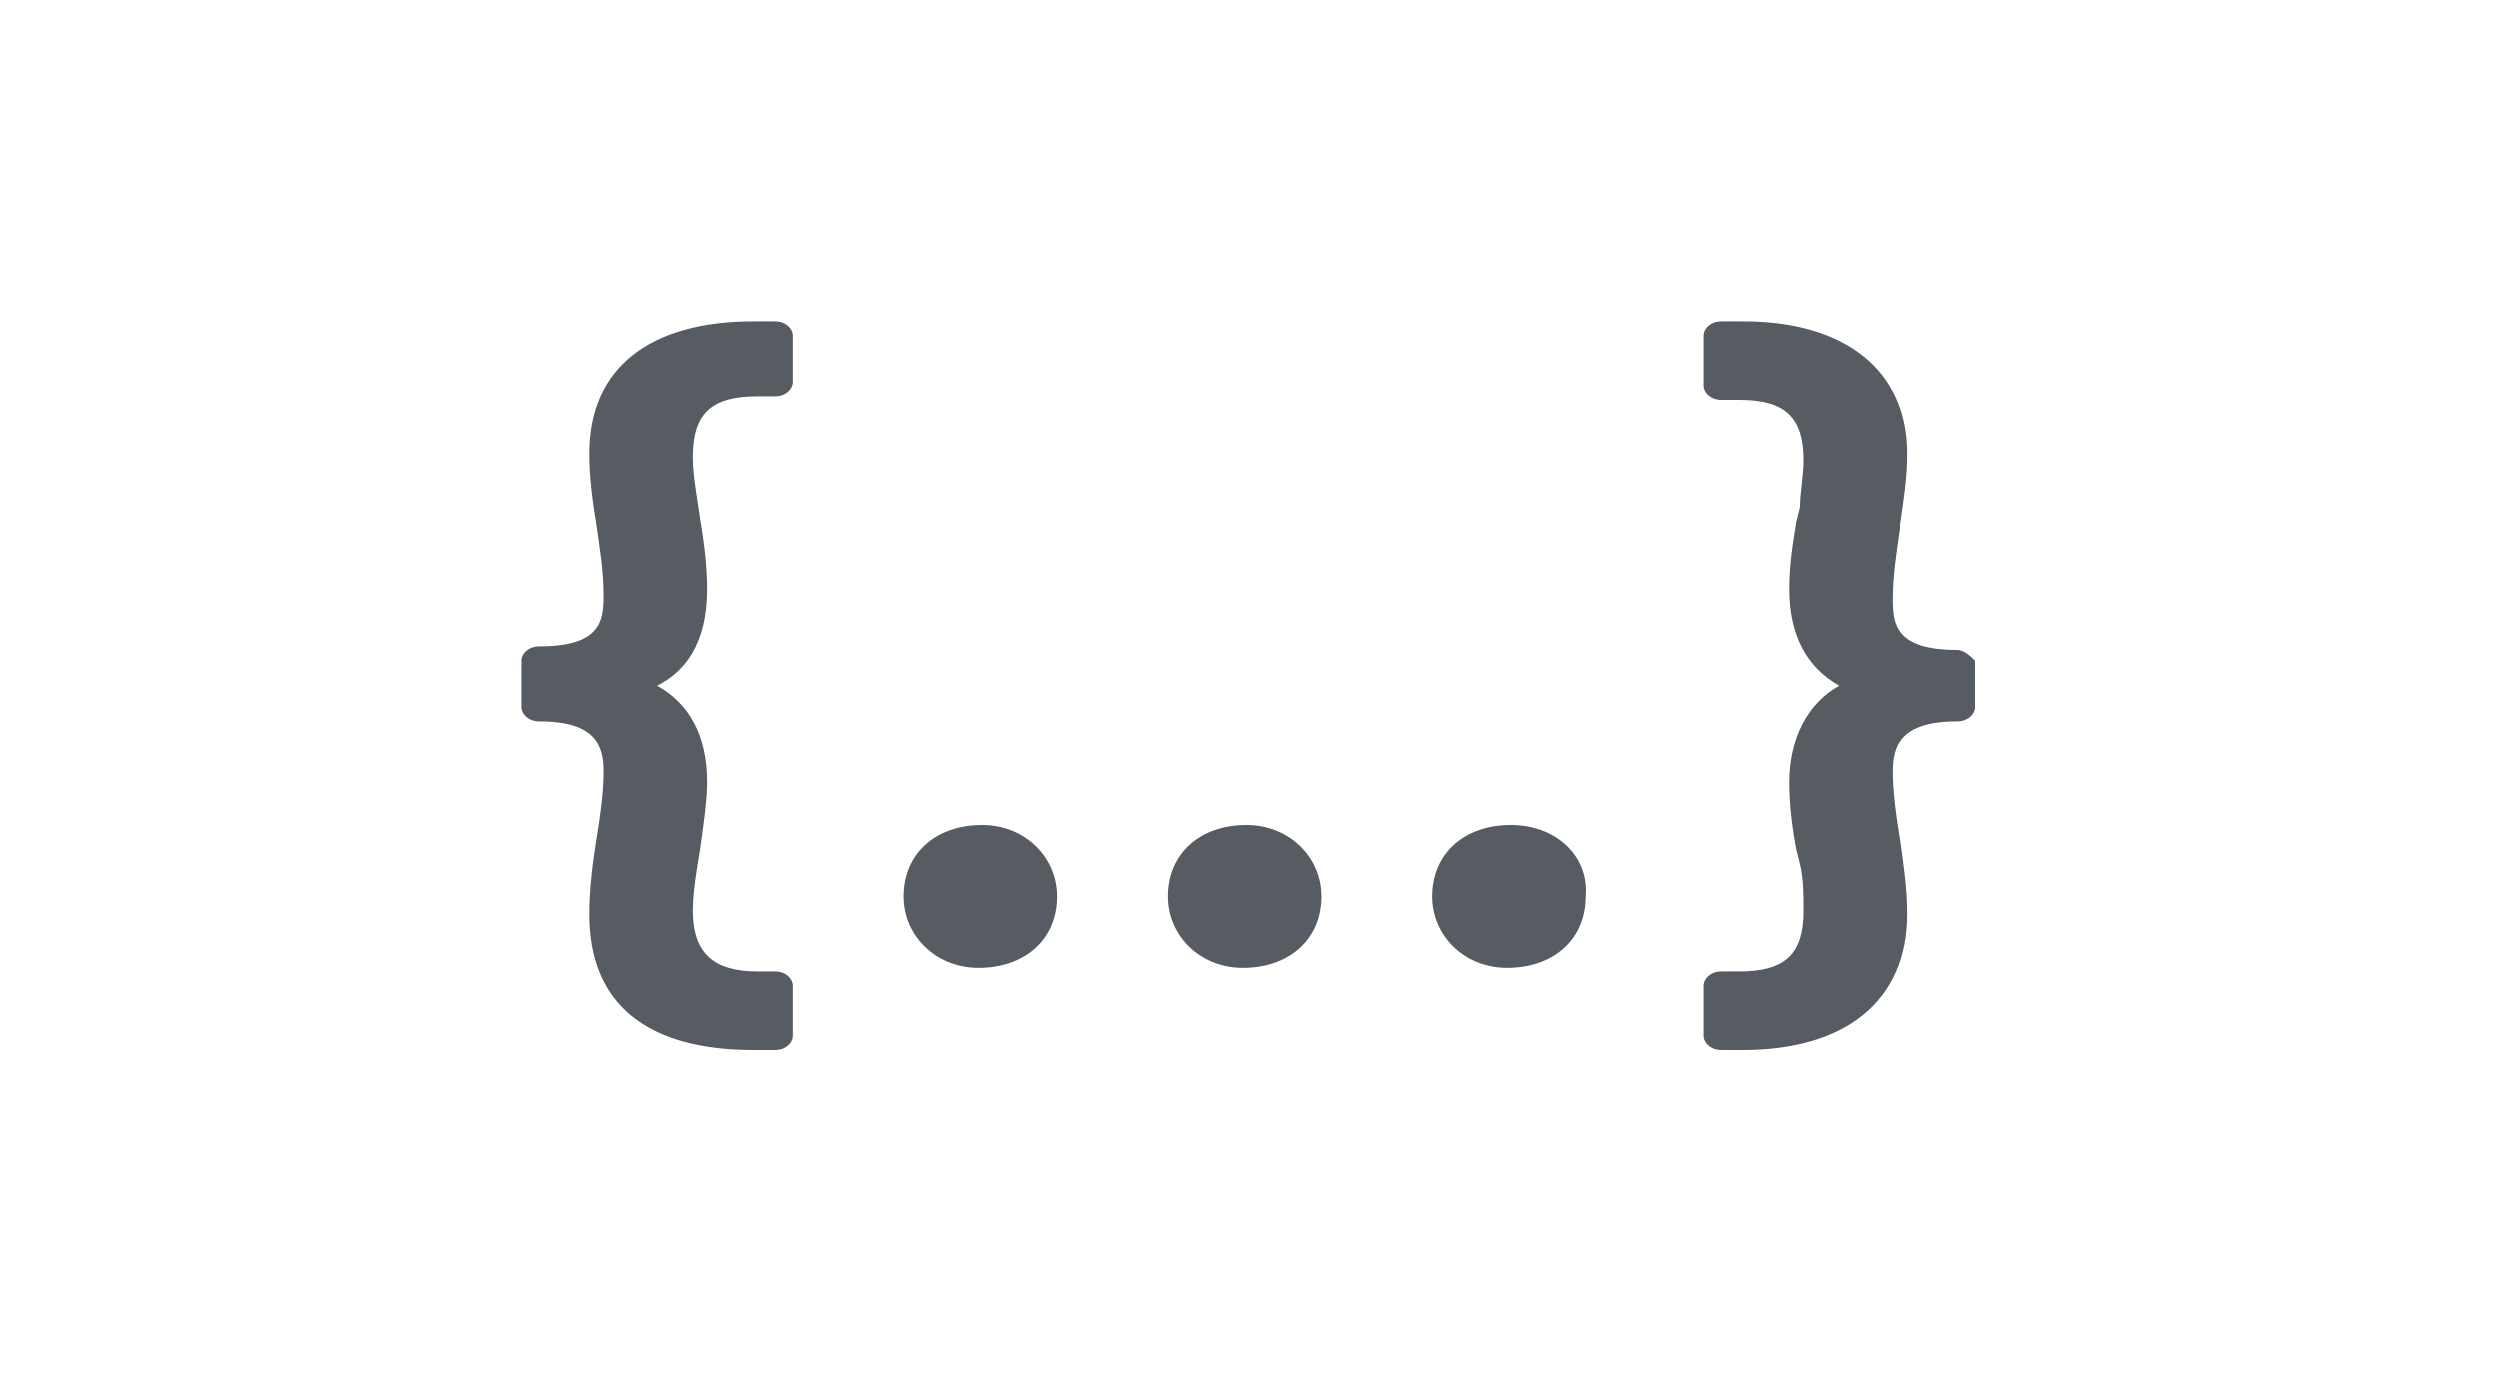 <?xml version="1.0" encoding="utf-8"?>
<!-- Generator: Adobe Illustrator 20.1.0, SVG Export Plug-In . SVG Version: 6.00 Build 0)  -->
<svg version="1.1" id="Layer_1" xmlns="http://www.w3.org/2000/svg" xmlns:xlink="http://www.w3.org/1999/xlink" x="0px" y="0px"
	 viewBox="0 0 70 38.6" style="enable-background:new 0 0 70 38.6;" xml:space="preserve">
<style type="text/css">
	.st0{fill:#4E555B;}
	.st1{fill:#386689;}
	.st2{fill:#414950;}
	.st3{fill:#707980;}
	.st4{fill:#484F56;}
	.st5{fill:#70797F;}
	.st6{fill:#577E9C;}
	.st7{fill:#4D5860;}
	.st8{fill:#424C53;}
	.st9{fill:#60676E;}
	.st10{fill:#60666B;}
	.st11{fill:#434A51;}
	.st12{fill:#565C62;}
	.st13{fill:#5E6469;}
	.st14{fill:#485056;}
	.st15{fill:#787F86;}
</style>
<g>
	<path class="st12" d="M21.7,9h-0.6c-2.9,0-4.6,1.3-4.6,3.7c0,0.7,0.1,1.4,0.2,2l0.5-0.1l-0.5,0.1c0.1,0.7,0.2,1.3,0.2,2
		c0,0.7-0.1,1.4-1.8,1.4c-0.3,0-0.5,0.2-0.5,0.4v1.3c0,0.2,0.2,0.4,0.5,0.4c1.6,0,1.8,0.7,1.8,1.4c0,0.6-0.1,1.3-0.2,1.9
		c-0.1,0.6-0.2,1.4-0.2,2.1c0,2.5,1.6,3.8,4.6,3.8h0.6c0.3,0,0.5-0.2,0.5-0.4v-1.4c0-0.2-0.2-0.4-0.5-0.4h-0.5
		c-1.2,0-1.8-0.5-1.8-1.7c0-0.5,0.1-1.1,0.2-1.7c0.1-0.7,0.2-1.4,0.2-1.9c0-1.3-0.5-2.2-1.4-2.7c0.8-0.4,1.4-1.2,1.4-2.7
		c0-0.7-0.1-1.4-0.2-2c-0.1-0.7-0.2-1.2-0.2-1.7c0-1.2,0.5-1.7,1.8-1.7h0.5c0.3,0,0.5-0.2,0.5-0.4V9.4C22.2,9.2,22,9,21.7,9z"/>
	<path class="st12" d="M27.5,23.1c-1.3,0-2.2,0.8-2.2,2c0,1.1,0.9,2,2.1,2c1.3,0,2.2-0.8,2.2-2C29.6,24,28.7,23.1,27.5,23.1z"/>
	<path class="st12" d="M34.9,23.1c-1.3,0-2.2,0.8-2.2,2c0,1.1,0.9,2,2.1,2c1.3,0,2.2-0.8,2.2-2C37,24,36.1,23.1,34.9,23.1z"/>
	<path class="st12" d="M42.3,23.1c-1.3,0-2.2,0.8-2.2,2c0,1.1,0.9,2,2.1,2c1.3,0,2.2-0.8,2.2-2C44.5,24,43.6,23.1,42.3,23.1z"/>
	<path class="st12" d="M54.8,18.2c-1.7,0-1.8-0.7-1.8-1.4c0-0.7,0.1-1.3,0.2-2l0-0.1c0.1-0.7,0.2-1.3,0.2-2c0-2.3-1.7-3.7-4.6-3.7
		h-0.6c-0.3,0-0.5,0.2-0.5,0.4v1.4c0,0.2,0.2,0.4,0.5,0.4h0.5c1.3,0,1.8,0.5,1.8,1.7c0,0.4-0.1,0.9-0.1,1.3l-0.1,0.4
		c-0.1,0.6-0.2,1.2-0.2,1.9c0,1.3,0.5,2.2,1.4,2.7c-0.9,0.5-1.4,1.5-1.4,2.7c0,0.7,0.1,1.4,0.2,1.9l0.1,0.4c0.1,0.4,0.1,0.9,0.1,1.3
		c0,1.2-0.5,1.7-1.8,1.7h-0.5c-0.3,0-0.5,0.2-0.5,0.4v1.4c0,0.2,0.2,0.4,0.5,0.4h0.6c2.9,0,4.6-1.4,4.6-3.8c0-0.7-0.1-1.4-0.2-2.1
		c-0.1-0.6-0.2-1.3-0.2-1.9c0-0.7,0.2-1.4,1.8-1.4c0.3,0,0.5-0.2,0.5-0.4v-1.3C55.2,18.4,55,18.2,54.8,18.2z"/>
</g>
</svg>
